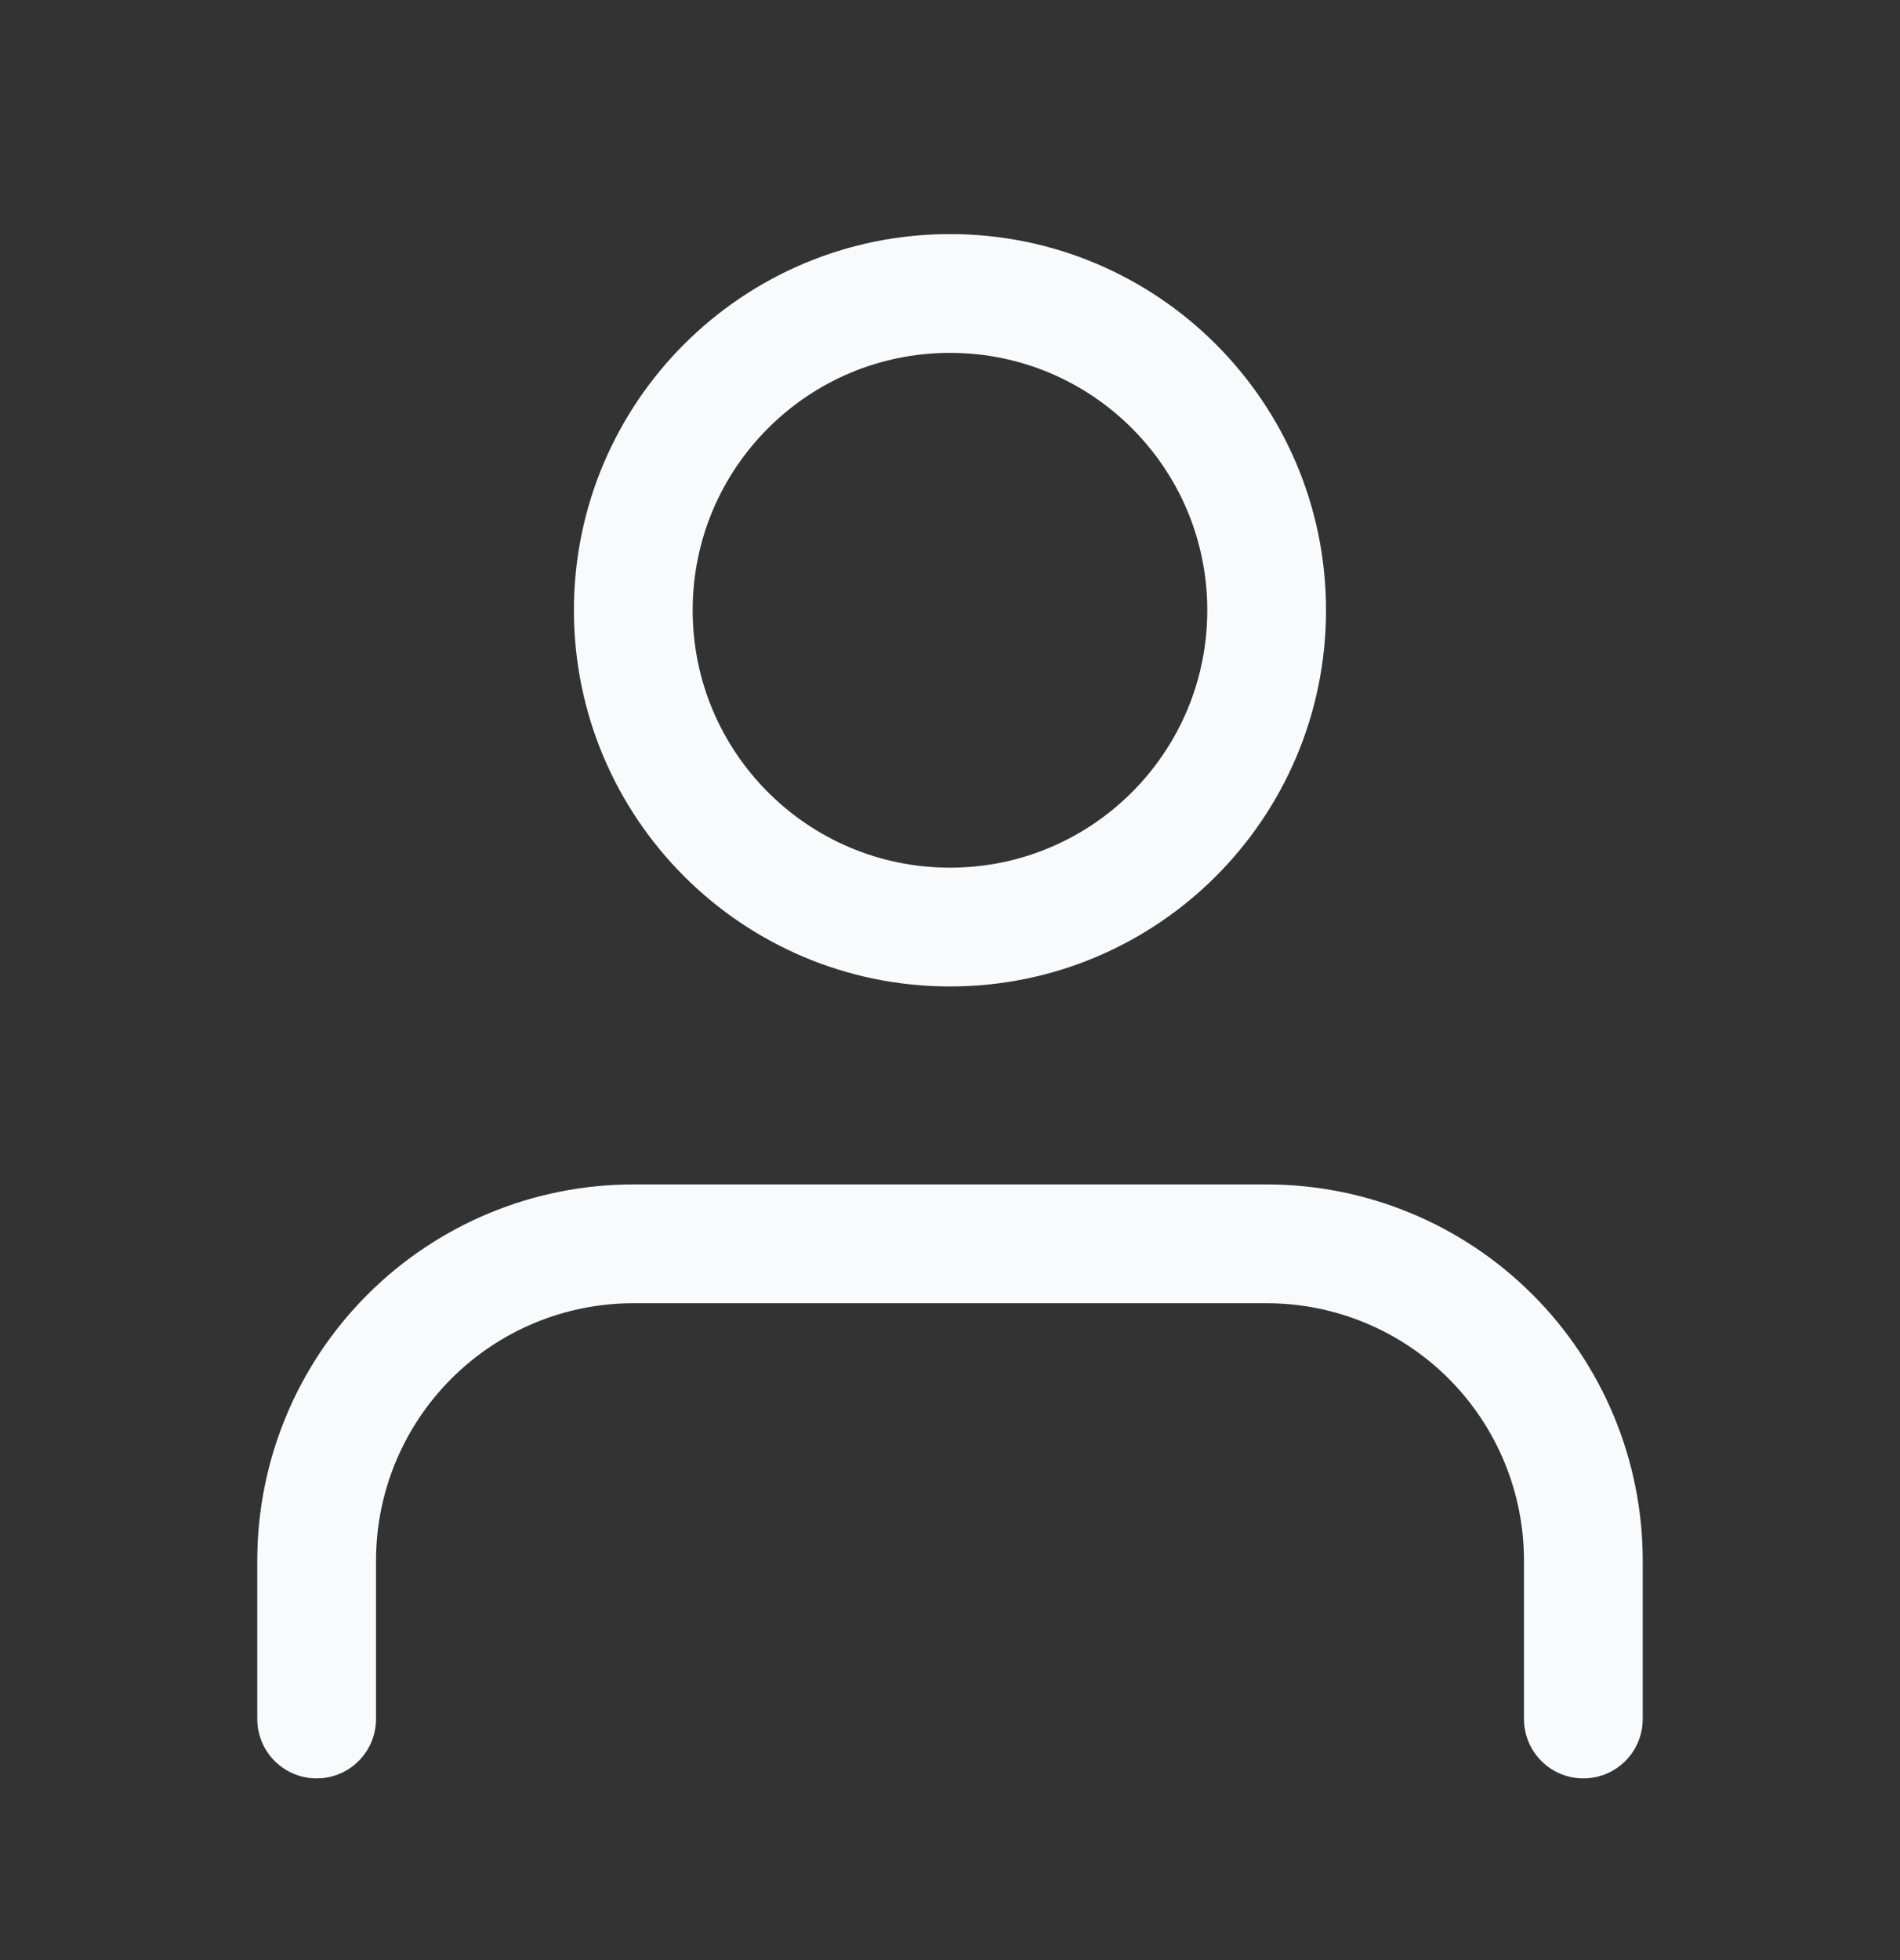 <svg width="32" height="33" viewBox="0 0 32 33" fill="none" xmlns="http://www.w3.org/2000/svg">
<rect x="0" y="0" width="32" height="33" fill="#333333" stroke="none"/>
<path d="M26.667 28.941V26.274C26.667 24.86 26.105 23.503 25.105 22.503C24.105 21.503 22.748 20.941 21.334 20.941H10.667C9.252 20.941 7.896 21.503 6.896 22.503C5.895 23.503 5.333 24.86 5.333 26.274V28.941" stroke="#F8FAFC" stroke-width="2" stroke-linecap="round" stroke-linejoin="round"/>
<path d="M16 15.608C18.945 15.608 21.333 13.22 21.333 10.274C21.333 7.329 18.945 4.941 16 4.941C13.054 4.941 10.666 7.329 10.666 10.274C10.666 13.22 13.054 15.608 16 15.608Z" stroke="#F8FAFC" stroke-width="2" stroke-linecap="round" stroke-linejoin="round"/>
</svg>
